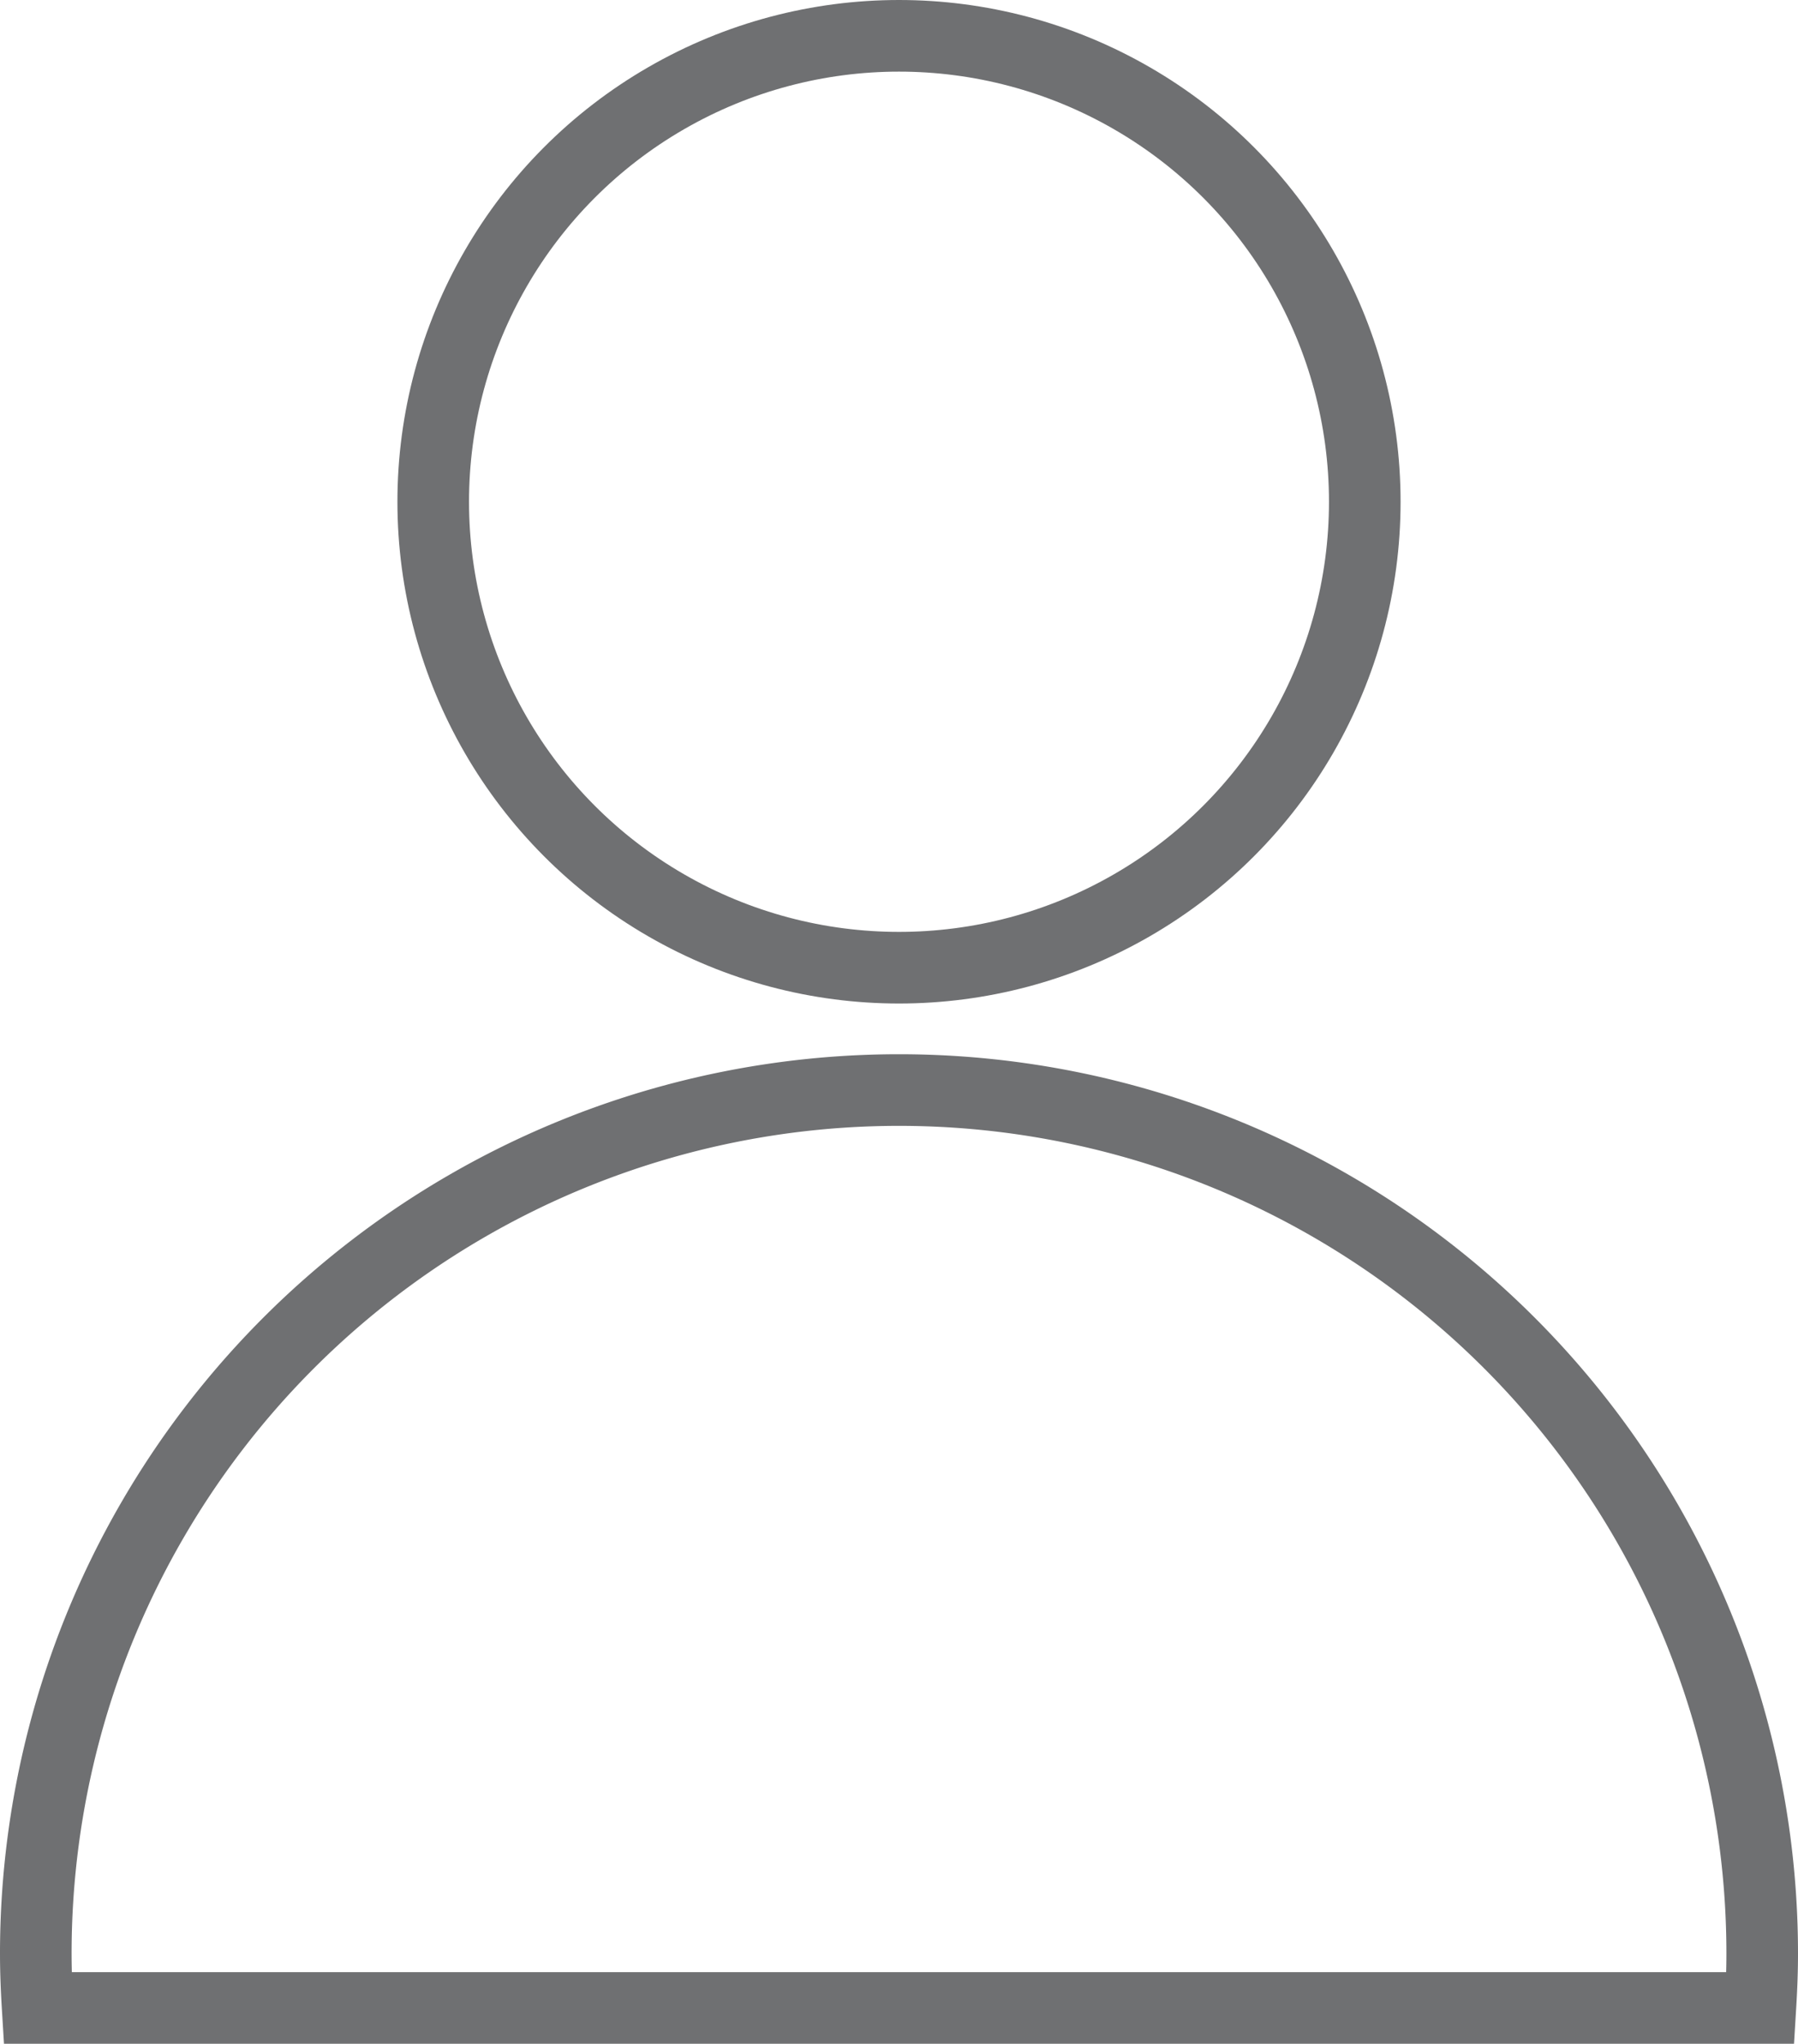 <svg xmlns="http://www.w3.org/2000/svg" width="37.668" height="42.801" viewBox="0 0 37.668 42.801">
  <g id="Gruppe_67" data-name="Gruppe 67" transform="translate(303.75 -231.148)">
    <circle id="Ellipse_1" data-name="Ellipse 1" cx="9.758" cy="9.758" r="9.758" transform="translate(-294.674 231.898)" fill="none" stroke="#6f7072" stroke-miterlimit="10" stroke-width="1.5"/>
    <path id="Pfad_302" data-name="Pfad 302" d="M-266.871,303.623c.023-.376.039-.753.039-1.135A18.084,18.084,0,0,0-284.916,284.4,18.084,18.084,0,0,0-303,302.488c0,.381.016.759.039,1.135Z" transform="translate(0 -30.424)" fill="none" stroke="#6f7072" stroke-miterlimit="10" stroke-width="1.5"/>
  </g>
</svg>
